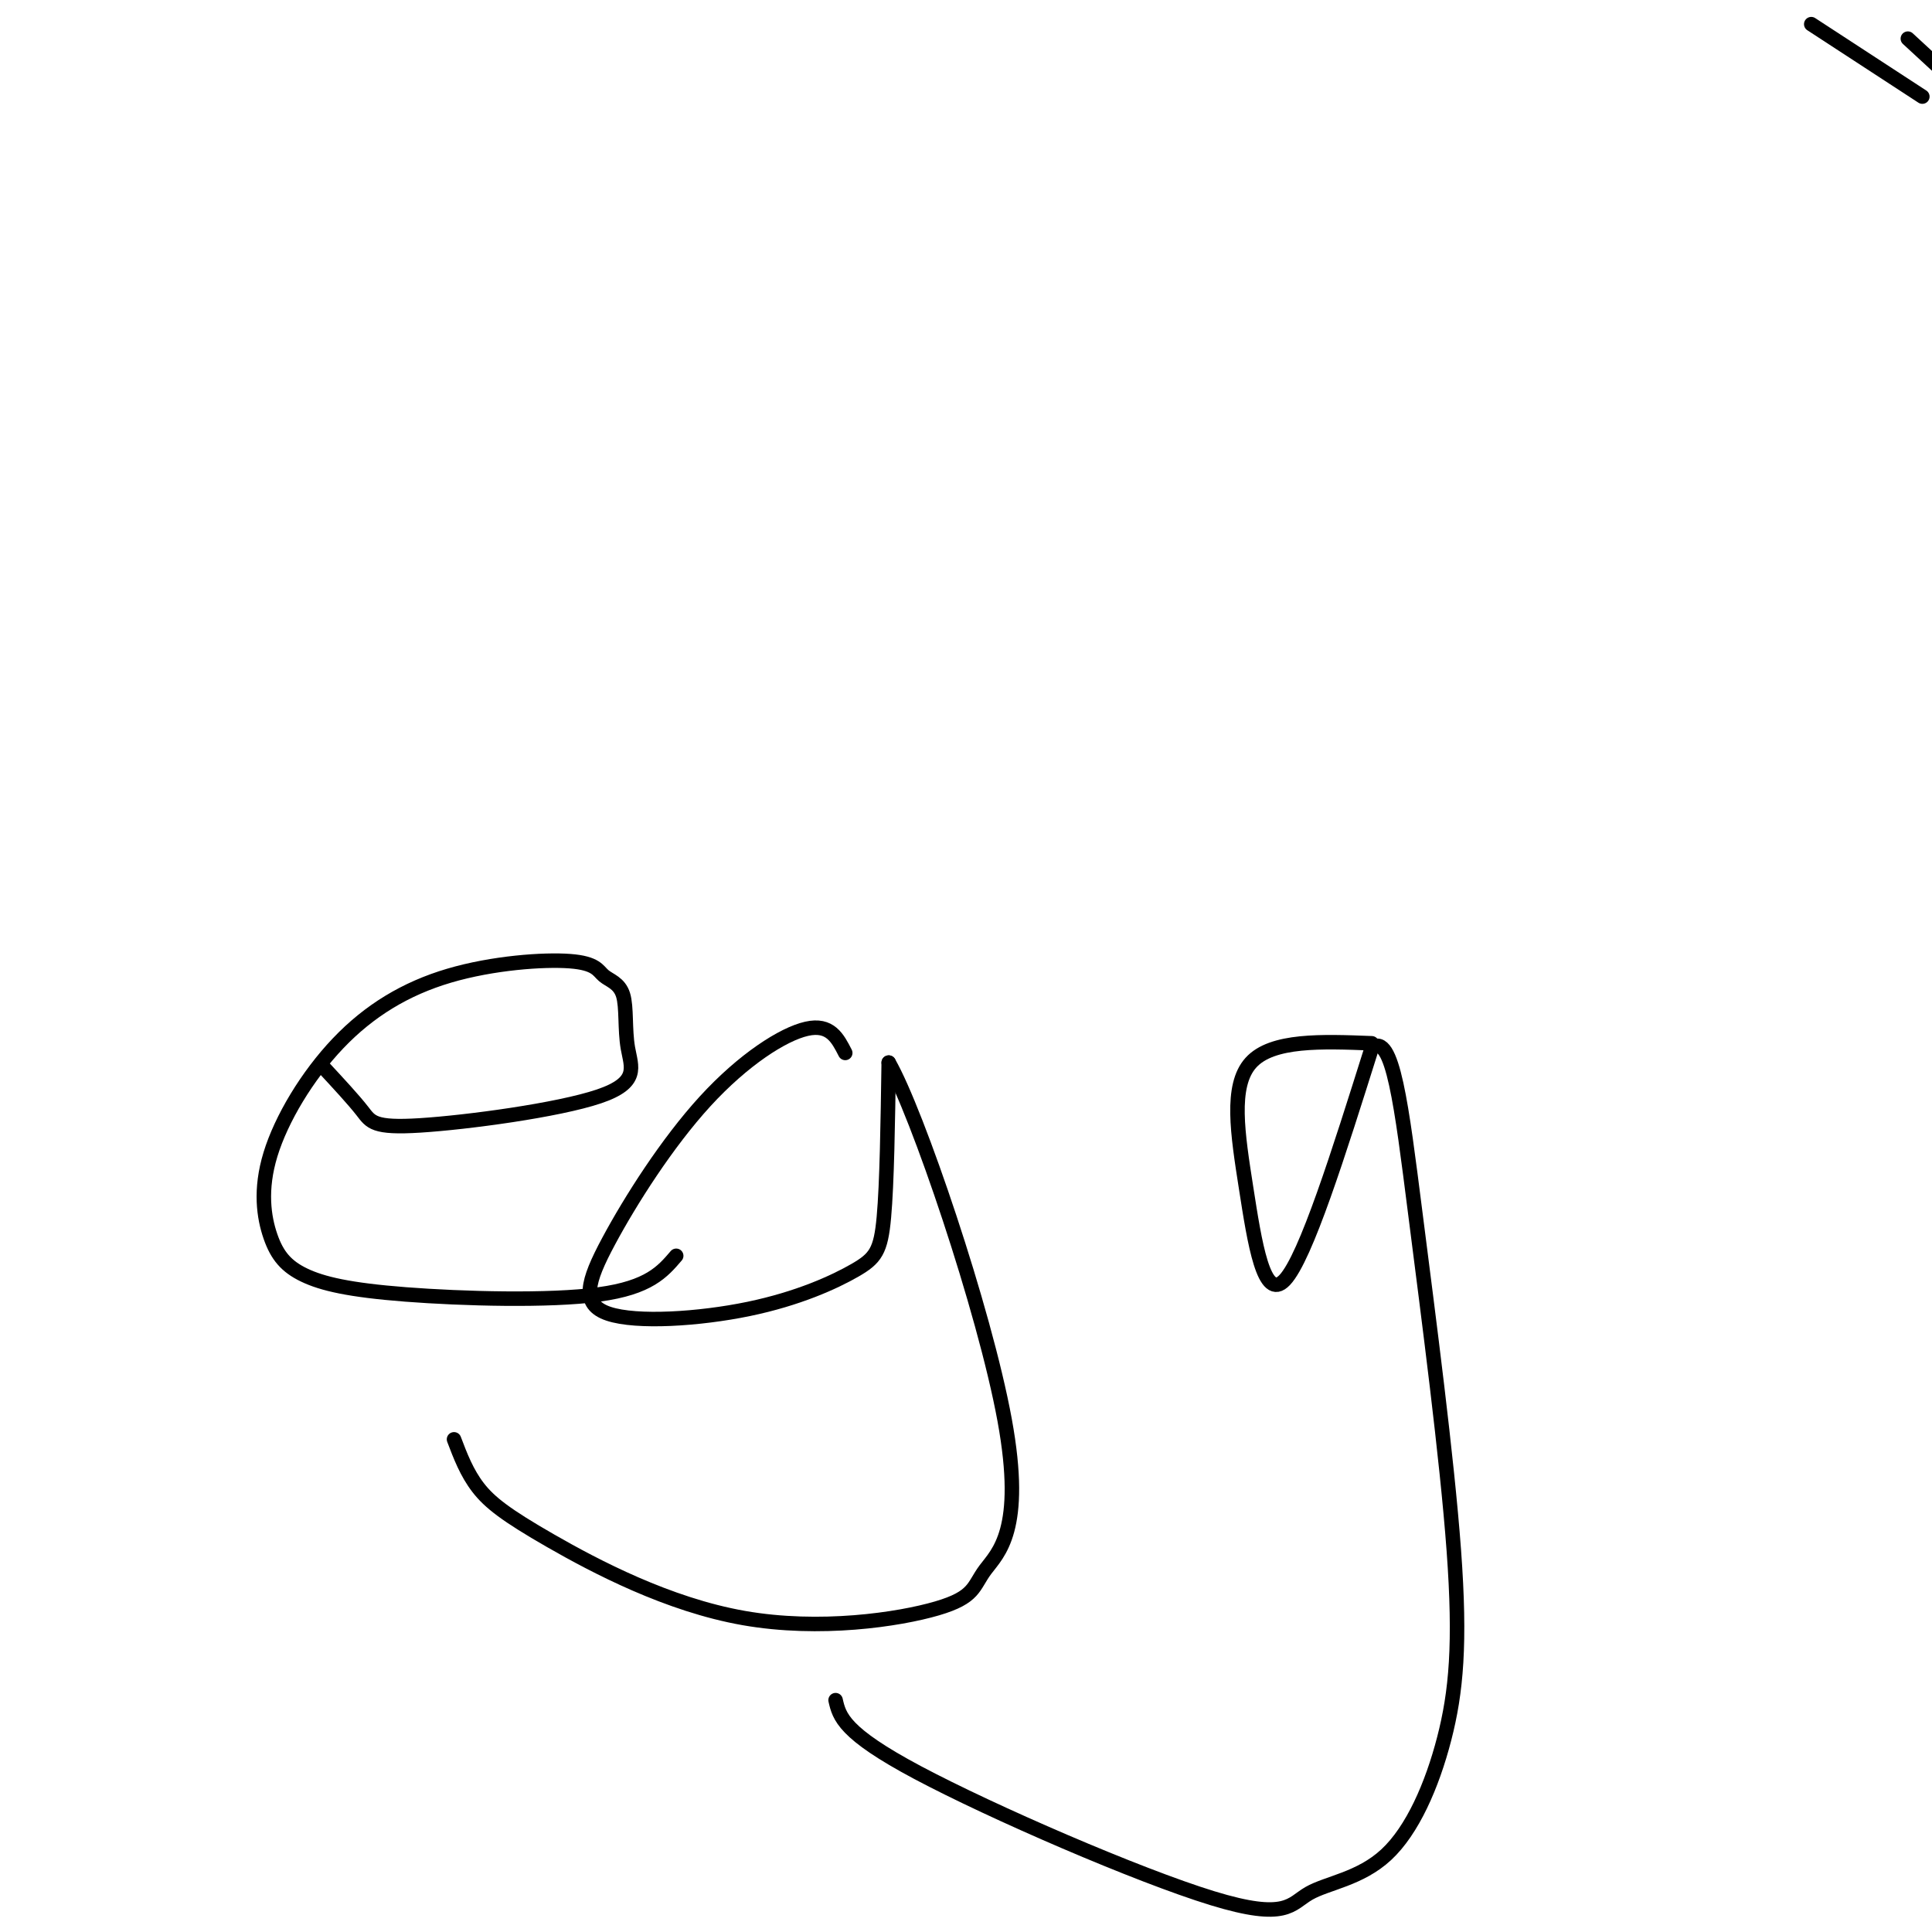 <svg viewBox='0 0 400 400' version='1.1' xmlns='http://www.w3.org/2000/svg' xmlns:xlink='http://www.w3.org/1999/xlink'><g fill='none' stroke='#000000' stroke-width='3' stroke-linecap='round' stroke-linejoin='round'><path d='M67,221c3.096,3.341 6.192,6.682 8,9c1.808,2.318 2.327,3.611 12,3c9.673,-0.611 28.498,-3.128 37,-6c8.502,-2.872 6.680,-6.098 6,-10c-0.680,-3.902 -0.218,-8.480 -1,-11c-0.782,-2.520 -2.806,-2.983 -4,-4c-1.194,-1.017 -1.556,-2.588 -7,-3c-5.444,-0.412 -15.969,0.336 -25,3c-9.031,2.664 -16.567,7.245 -23,14c-6.433,6.755 -11.764,15.683 -14,23c-2.236,7.317 -1.378,13.024 0,17c1.378,3.976 3.277,6.220 7,8c3.723,1.780 9.272,3.095 21,4c11.728,0.905 29.637,1.402 40,0c10.363,-1.402 13.182,-4.701 16,-8'/><path d='M175,218c-1.559,-3.052 -3.117,-6.104 -8,-5c-4.883,1.104 -13.090,6.365 -21,15c-7.910,8.635 -15.524,20.644 -20,29c-4.476,8.356 -5.813,13.060 0,15c5.813,1.940 18.774,1.118 29,-1c10.226,-2.118 17.715,-5.532 22,-8c4.285,-2.468 5.367,-3.991 6,-11c0.633,-7.009 0.816,-19.505 1,-32'/><path d='M184,220c5.803,10.034 19.809,51.121 24,74c4.191,22.879 -1.435,27.552 -4,31c-2.565,3.448 -2.068,5.673 -10,8c-7.932,2.327 -24.291,4.758 -40,2c-15.709,-2.758 -30.768,-10.704 -40,-16c-9.232,-5.296 -12.638,-7.942 -15,-11c-2.362,-3.058 -3.681,-6.529 -5,-10'/><path d='M284,216c-10.321,-0.399 -20.643,-0.798 -25,4c-4.357,4.798 -2.750,14.792 -1,26c1.750,11.208 3.643,23.631 8,19c4.357,-4.631 11.179,-26.315 18,-48'/><path d='M284,217c4.340,-3.436 6.191,11.973 9,34c2.809,22.027 6.578,50.671 8,70c1.422,19.329 0.498,29.343 -2,39c-2.498,9.657 -6.570,18.958 -12,24c-5.430,5.042 -12.218,5.826 -16,8c-3.782,2.174 -4.557,5.739 -20,1c-15.443,-4.739 -45.555,-17.783 -61,-26c-15.445,-8.217 -16.222,-11.609 -17,-15'/><path d='M375,5c0.000,0.000 23.000,15.000 23,15'/><path d='M395,8c0.000,0.000 13.000,12.000 13,12'/></g>
</svg>